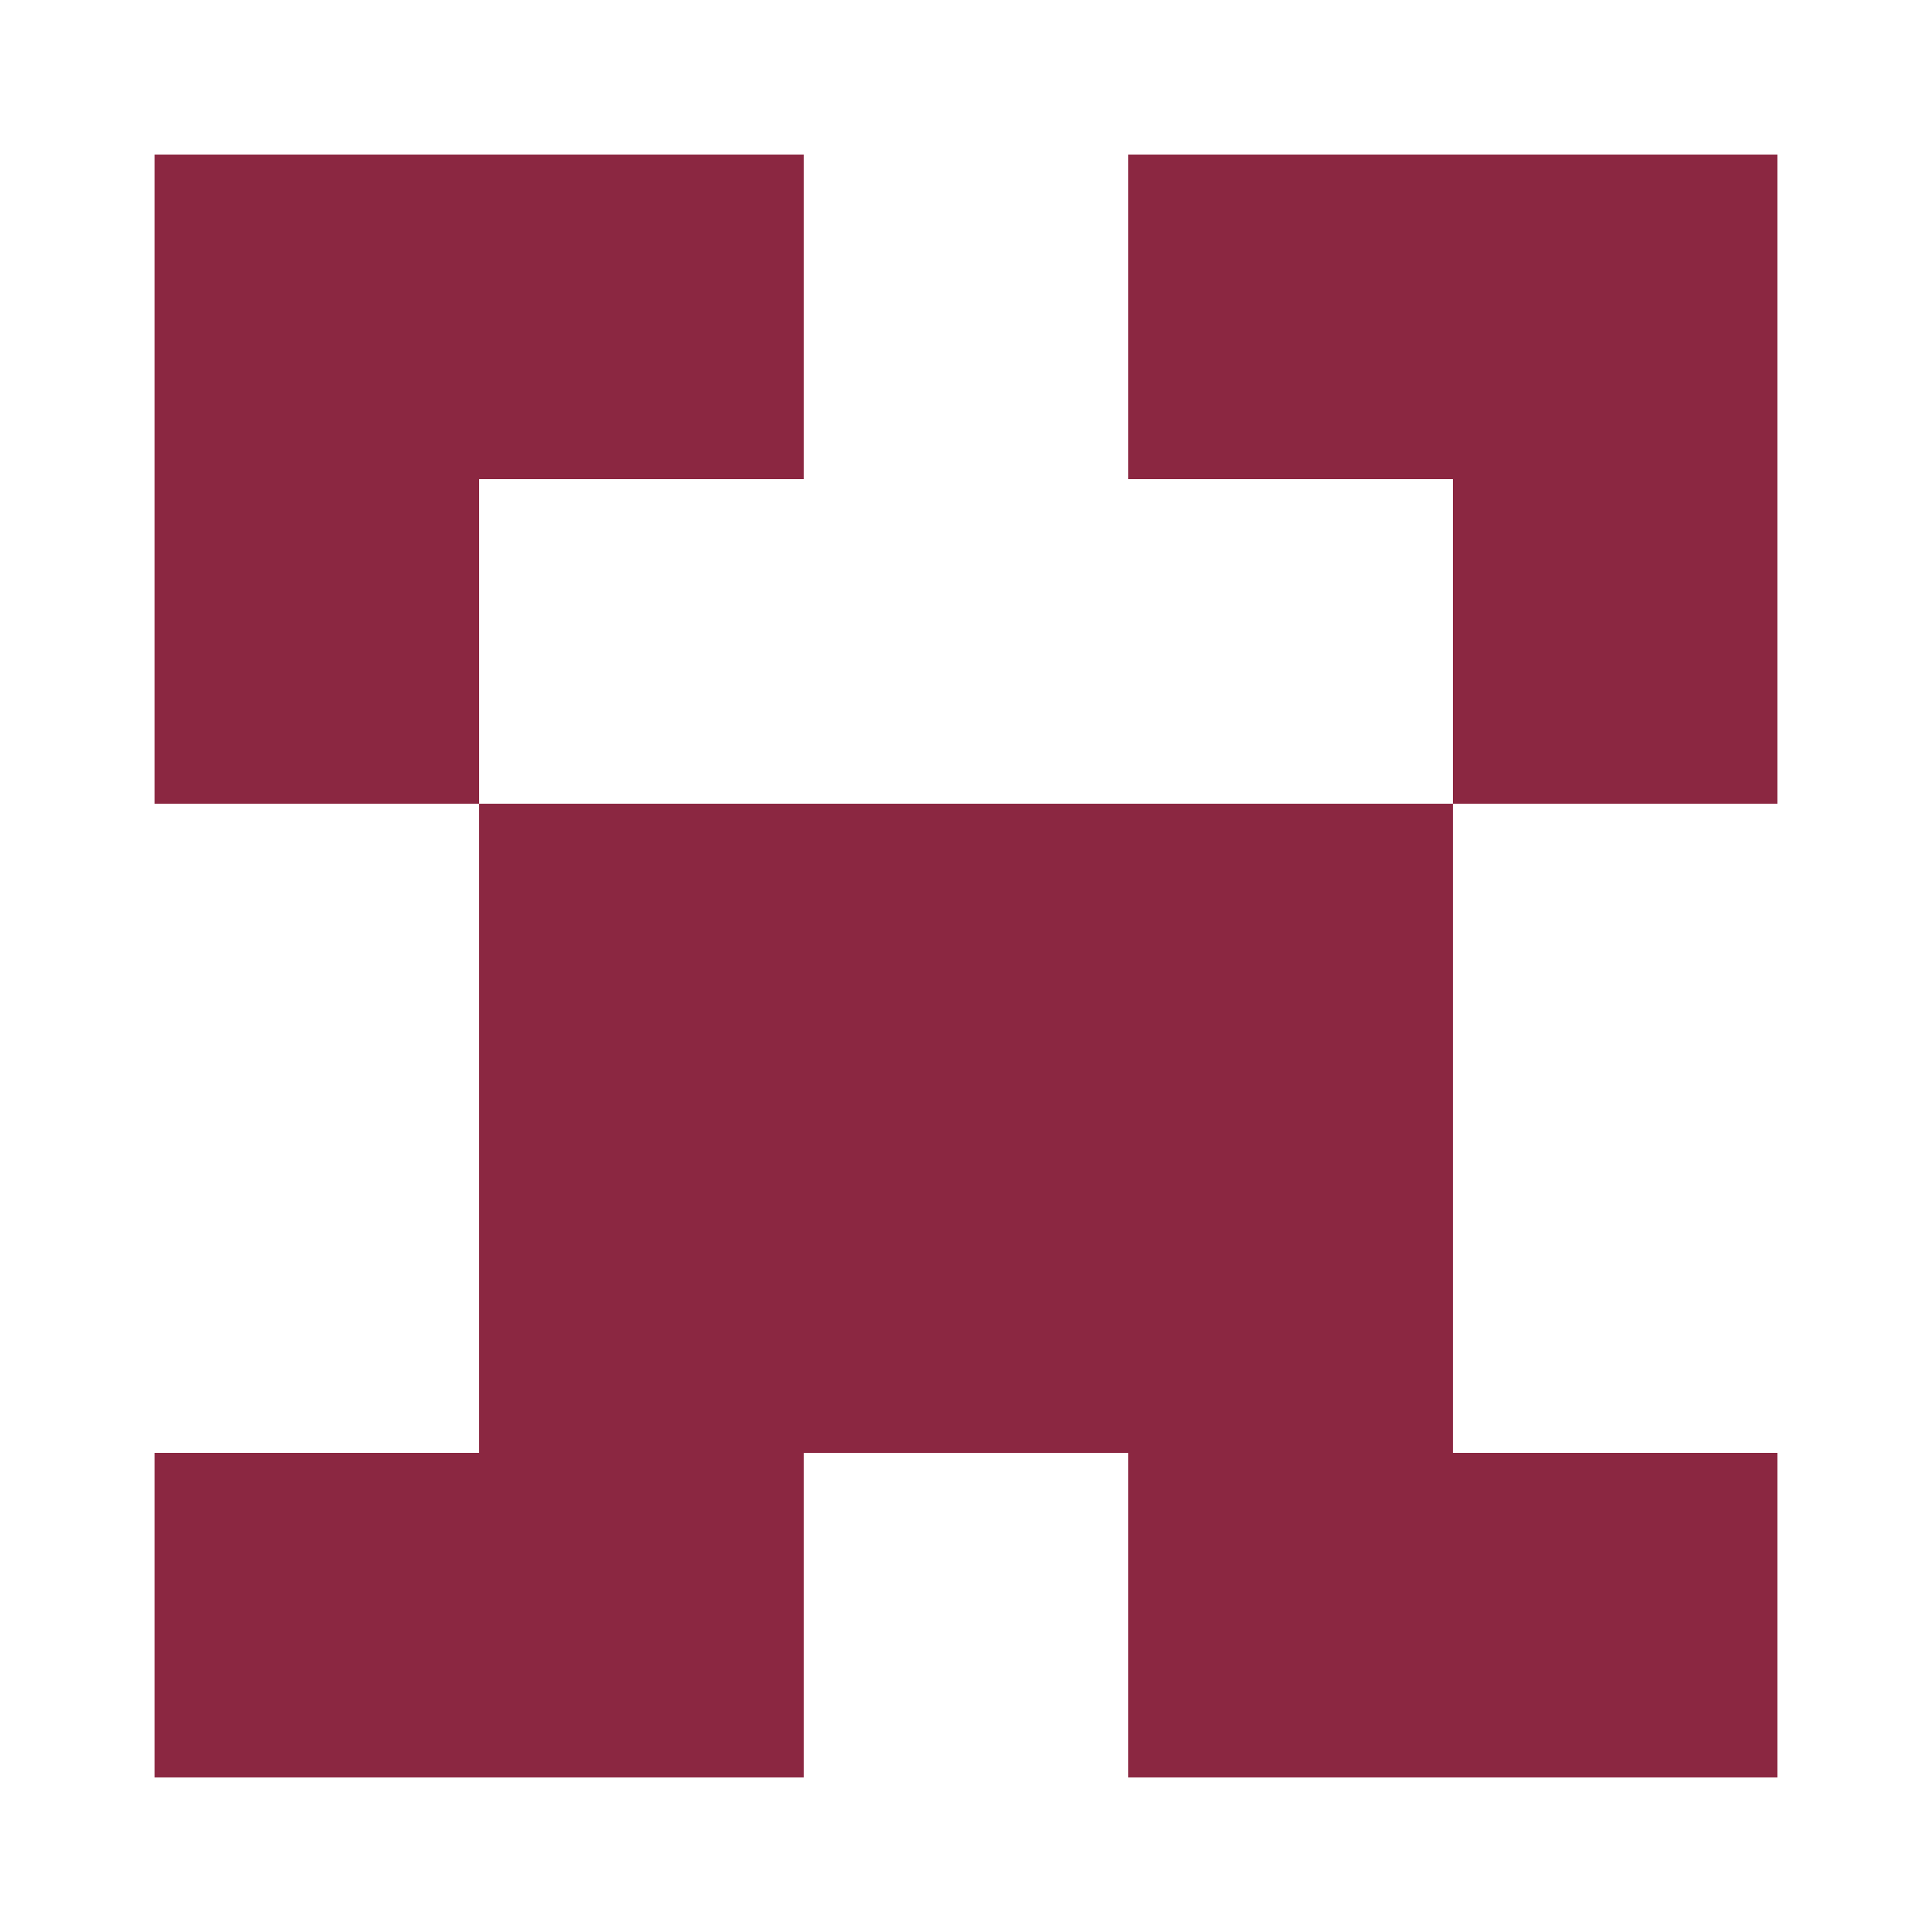 <?xml version="1.0" encoding="UTF-8"?><svg xmlns="http://www.w3.org/2000/svg" width="125" height="125" viewBox="0 0 125 125" role="img" aria-label="Avatar"><rect x="10" y="10" width="21" height="21" fill="#8b2741"/><rect x="31" y="10" width="21" height="21" fill="#8b2741"/><rect x="73" y="10" width="21" height="21" fill="#8b2741"/><rect x="94" y="10" width="21" height="21" fill="#8b2741"/><rect x="10" y="31" width="21" height="21" fill="#8b2741"/><rect x="94" y="31" width="21" height="21" fill="#8b2741"/><rect x="31" y="52" width="21" height="21" fill="#8b2741"/><rect x="52" y="52" width="21" height="21" fill="#8b2741"/><rect x="73" y="52" width="21" height="21" fill="#8b2741"/><rect x="31" y="73" width="21" height="21" fill="#8b2741"/><rect x="52" y="73" width="21" height="21" fill="#8b2741"/><rect x="73" y="73" width="21" height="21" fill="#8b2741"/><rect x="10" y="94" width="21" height="21" fill="#8b2741"/><rect x="31" y="94" width="21" height="21" fill="#8b2741"/><rect x="73" y="94" width="21" height="21" fill="#8b2741"/><rect x="94" y="94" width="21" height="21" fill="#8b2741"/></svg>